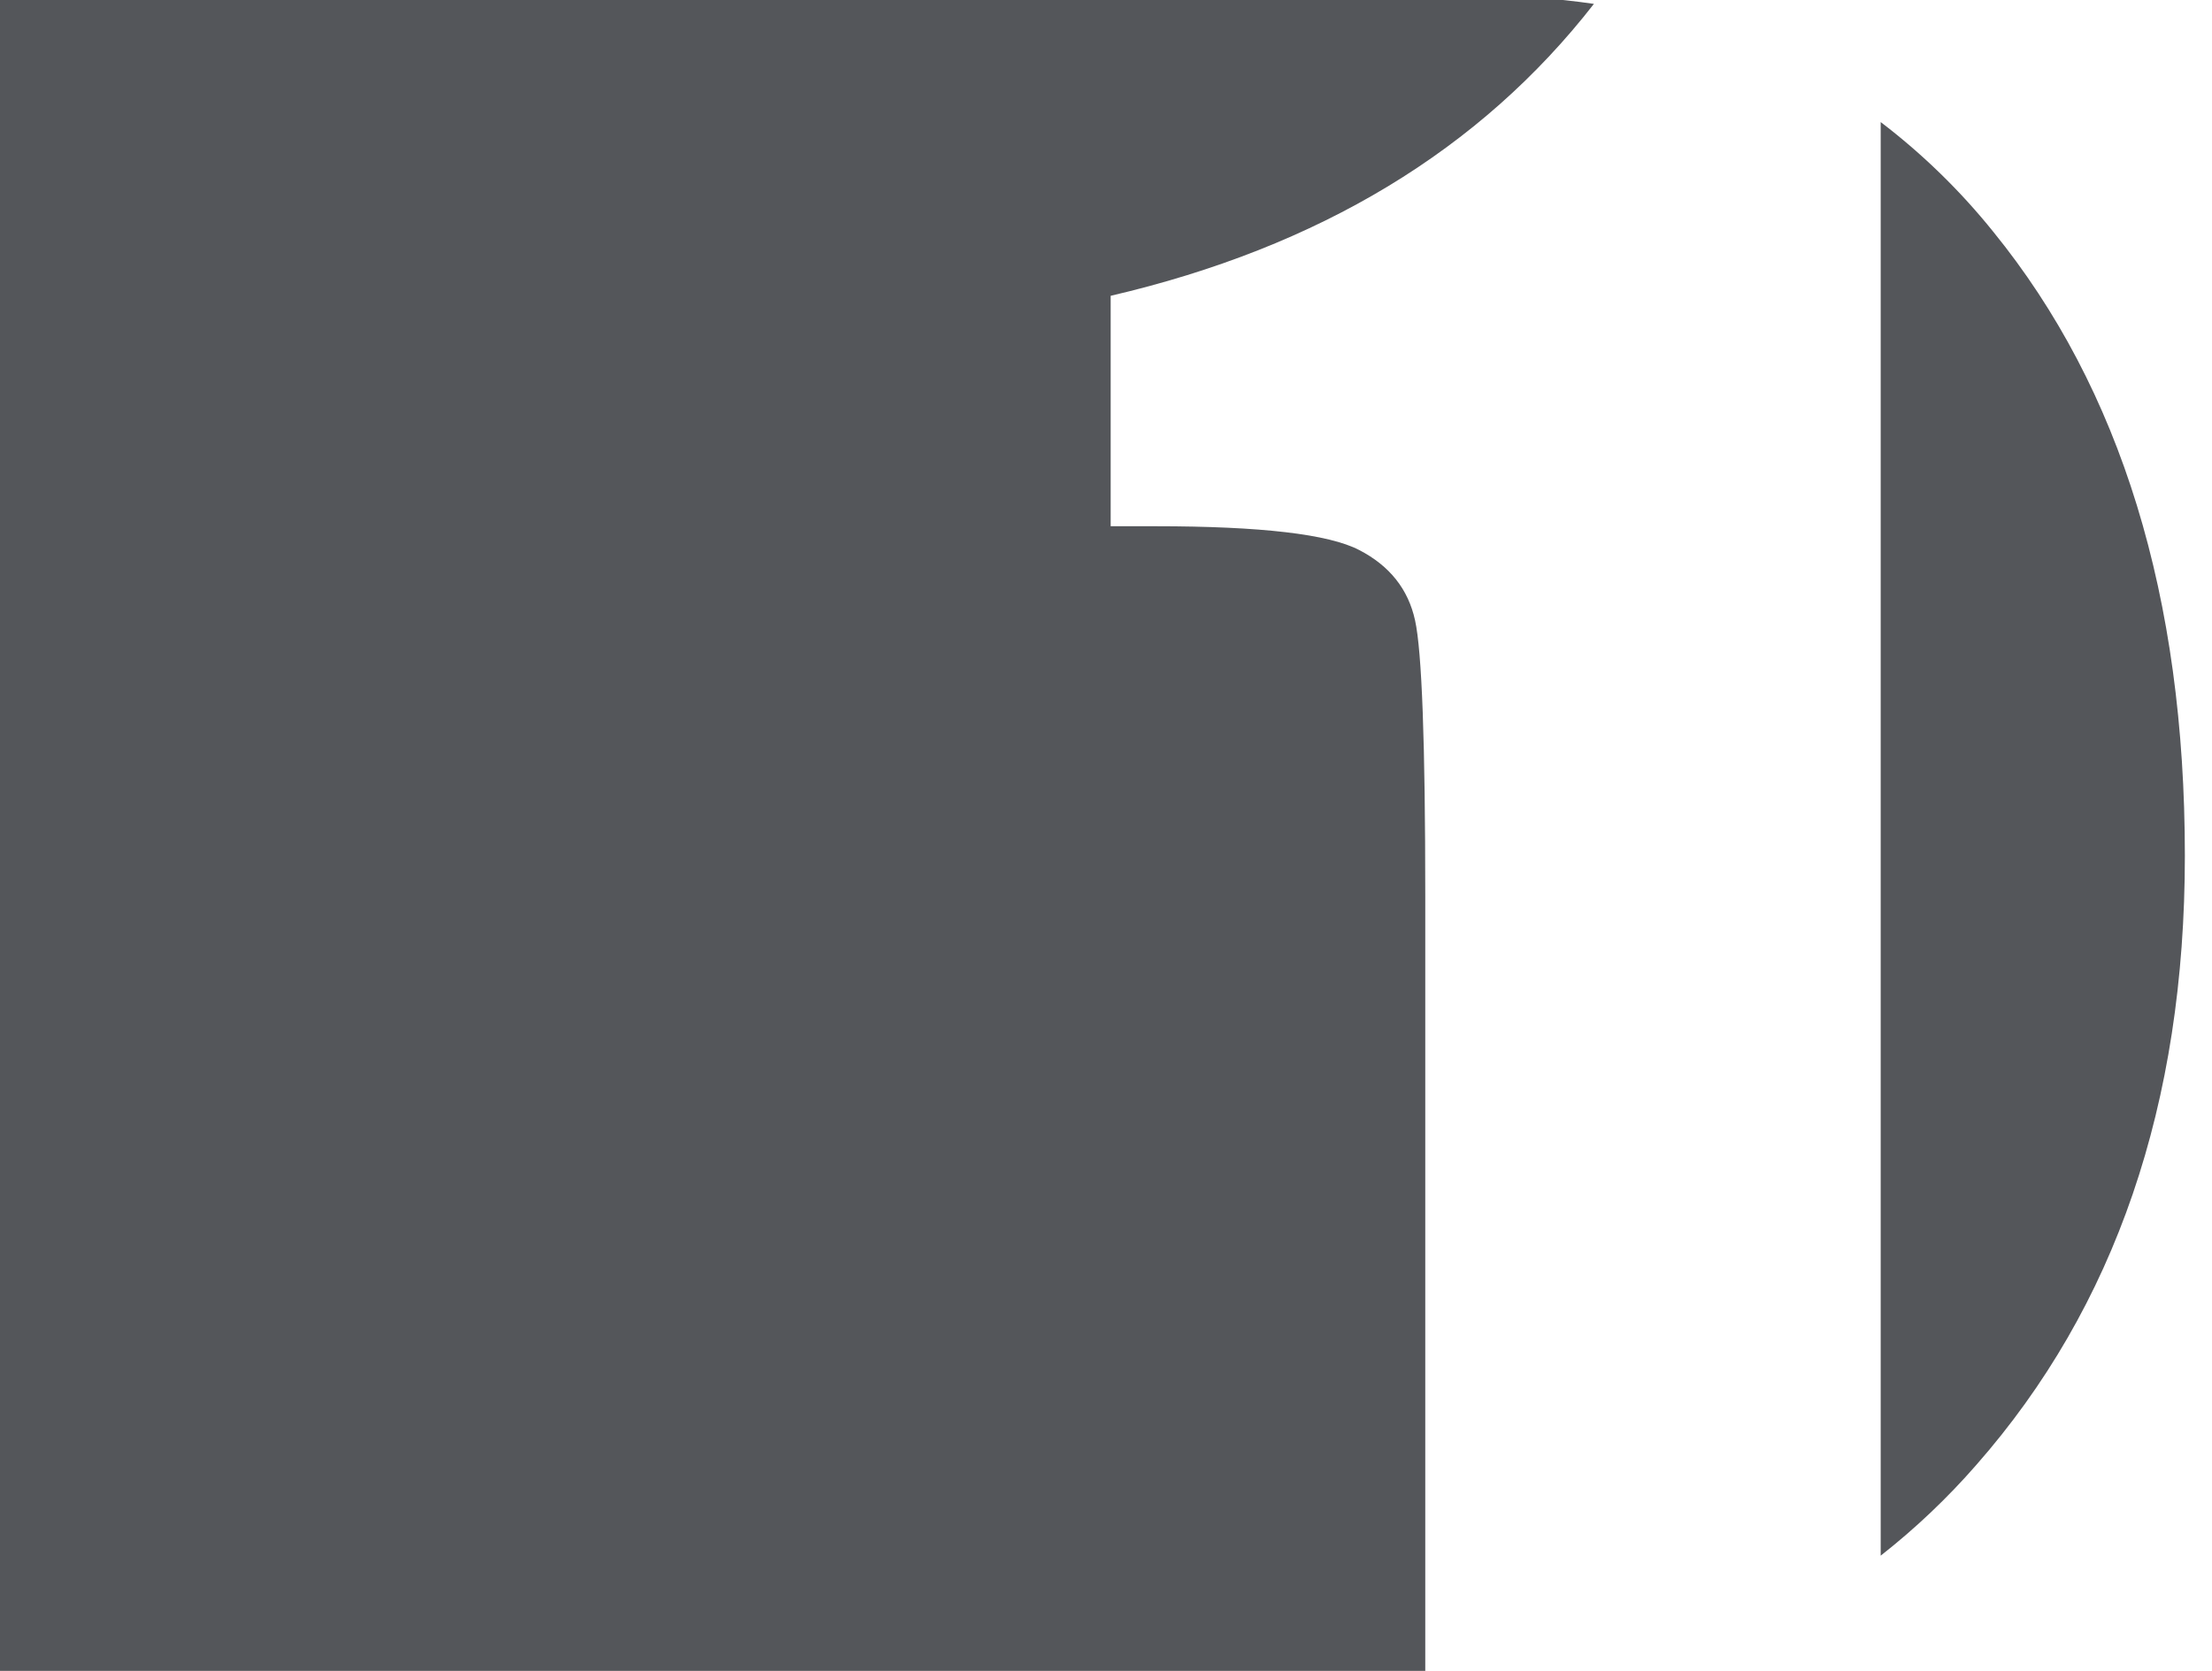 <svg width="45" height="34" viewBox="0 0 45 34" fill="none" xmlns="http://www.w3.org/2000/svg">
<path d="M28.995 18.236C28.995 15.123 28.927 13.251 28.787 12.621C28.649 11.992 28.273 11.514 27.652 11.193C27.035 10.87 25.655 10.708 23.513 10.708H22.595V6.019C26.84 5.03 30.114 3.049 32.426 0.079C31.637 -0.036 30.84 -0.092 30.043 -0.09H0V34.162H28.995V18.236ZM40.548 4.713C39.879 3.881 39.11 3.132 38.26 2.484V31.655C38.965 31.102 39.616 30.484 40.205 29.809C43.033 26.59 44.448 22.463 44.448 17.414C44.448 12.147 43.149 7.913 40.548 4.713Z" fill="#54565A"/>
</svg>
